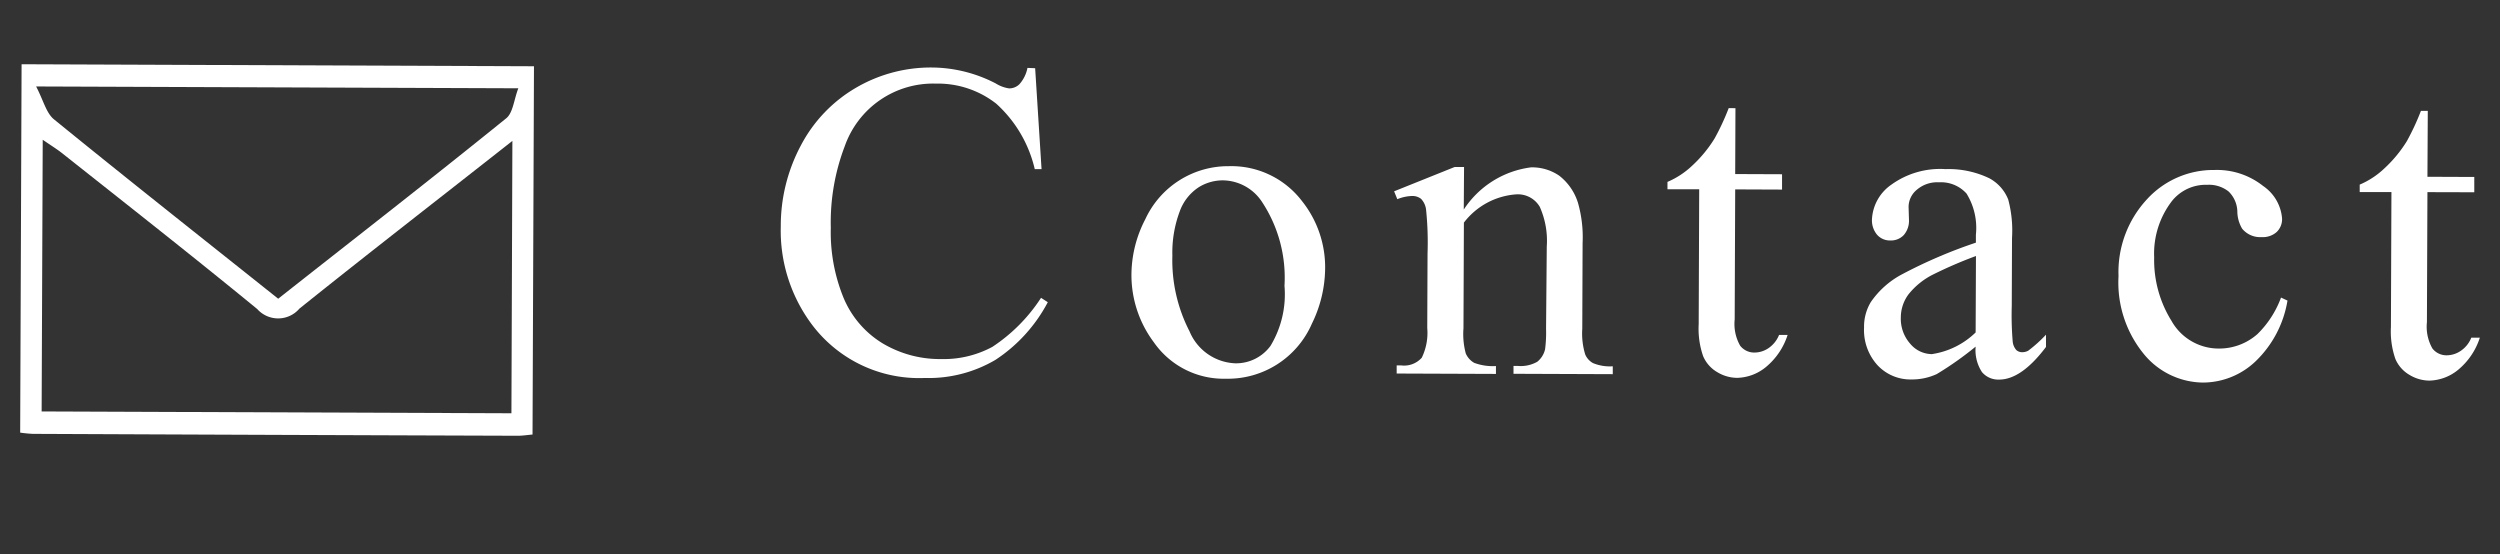 <svg xmlns="http://www.w3.org/2000/svg" width="78.066" height="17.306" viewBox="0 0 78.066 17.306"><rect x="0" y="0" width="78.066" height="17.306" fill="#333333" stroke="none"/><title>menu_06</title><path d="M32.324,2.13l.2,3.152h-.212a3.967,3.967,0,0,0-1.2-2.042,2.95,2.95,0,0,0-1.884-.629,2.923,2.923,0,0,0-2.848,1.951,6.662,6.662,0,0,0-.437,2.548,5.41,5.41,0,0,0,.395,2.182,3.023,3.023,0,0,0,1.207,1.42,3.488,3.488,0,0,0,1.848.5,3.2,3.2,0,0,0,1.594-.38A5.254,5.254,0,0,0,32.508,9.3l.211.137a4.865,4.865,0,0,1-1.634,1.8,4.115,4.115,0,0,1-2.21.566,4.182,4.182,0,0,1-3.562-1.723,4.888,4.888,0,0,1-.932-3,5.329,5.329,0,0,1,.632-2.547,4.5,4.5,0,0,1,1.72-1.795,4.633,4.633,0,0,1,2.385-.63,4.376,4.376,0,0,1,1.98.5,1.072,1.072,0,0,0,.41.152.451.451,0,0,0,.322-.128,1.065,1.065,0,0,0,.254-.512Z" fill="#fff"/><path d="M38.377,5.189a2.773,2.773,0,0,1,2.279,1.089A3.312,3.312,0,0,1,41.379,8.4a3.974,3.974,0,0,1-.41,1.7,2.863,2.863,0,0,1-2.693,1.726,2.655,2.655,0,0,1-2.245-1.137,3.5,3.5,0,0,1-.7-2.135,3.783,3.783,0,0,1,.434-1.711,2.85,2.85,0,0,1,2.607-1.654Zm-.213.443a1.42,1.42,0,0,0-.729.213,1.508,1.508,0,0,0-.595.753,3.666,3.666,0,0,0-.231,1.387,4.837,4.837,0,0,0,.535,2.36,1.617,1.617,0,0,0,1.428,1,1.334,1.334,0,0,0,1.1-.543,3.114,3.114,0,0,0,.438-1.878A4.289,4.289,0,0,0,39.4,6.293,1.48,1.48,0,0,0,38.164,5.632Z" fill="#fff"/><path d="M45.708,6.544a2.954,2.954,0,0,1,2.1-1.318,1.5,1.5,0,0,1,.881.26,1.717,1.717,0,0,1,.585.846,3.925,3.925,0,0,1,.145,1.259l-.01,2.672a2.247,2.247,0,0,0,.092.807.561.561,0,0,0,.242.268,1.373,1.373,0,0,0,.618.1v.246l-3.1-.012v-.246h.13a1.042,1.042,0,0,0,.613-.13.7.7,0,0,0,.244-.393,4.121,4.121,0,0,0,.03-.642L48.3,7.7a2.6,2.6,0,0,0-.218-1.241.792.792,0,0,0-.747-.389,2.254,2.254,0,0,0-1.623.882l-.013,3.3a2.338,2.338,0,0,0,.072.786.626.626,0,0,0,.262.292,1.642,1.642,0,0,0,.68.1v.246l-3.1-.012V11.41h.137a.738.738,0,0,0,.647-.24,1.776,1.776,0,0,0,.171-.926l.009-2.324a9.995,9.995,0,0,0-.046-1.374.585.585,0,0,0-.156-.336.43.43,0,0,0-.283-.09,1.32,1.32,0,0,0-.459.1l-.1-.246,1.89-.759.294,0Z" fill="#fff"/><path d="M54.192,3.378l-.008,2.057,1.463.006,0,.479-1.463-.006-.016,4.06a1.371,1.371,0,0,0,.171.821.555.555,0,0,0,.447.214.783.783,0,0,0,.438-.138.9.9,0,0,0,.33-.413h.267a2.148,2.148,0,0,1-.681,1.006,1.466,1.466,0,0,1-.9.335,1.215,1.215,0,0,1-.614-.177,1.051,1.051,0,0,1-.443-.5,2.609,2.609,0,0,1-.139-1l.016-4.211-.991,0V5.68a2.594,2.594,0,0,0,.771-.506,4.044,4.044,0,0,0,.7-.849,7.609,7.609,0,0,0,.441-.948Z" fill="#fff"/><path d="M61.692,10.824a10.368,10.368,0,0,1-1.214.857,1.848,1.848,0,0,1-.786.168,1.406,1.406,0,0,1-1.068-.449,1.627,1.627,0,0,1-.416-1.171,1.484,1.484,0,0,1,.208-.792,2.723,2.723,0,0,1,.977-.871A15.269,15.269,0,0,1,61.7,7.577V7.331a2.04,2.04,0,0,0-.292-1.286,1.072,1.072,0,0,0-.863-.352.974.974,0,0,0-.685.229.7.7,0,0,0-.262.533l.012.4a.68.68,0,0,1-.162.485.55.55,0,0,1-.421.169.531.531,0,0,1-.413-.179.7.7,0,0,1-.159-.486,1.4,1.4,0,0,1,.606-1.078,2.6,2.6,0,0,1,1.69-.485,2.932,2.932,0,0,1,1.367.285,1.289,1.289,0,0,1,.592.666,3.753,3.753,0,0,1,.118,1.2l-.008,2.126a9.716,9.716,0,0,0,.029,1.1.468.468,0,0,0,.112.271.266.266,0,0,0,.181.069.385.385,0,0,0,.192-.047,4.288,4.288,0,0,0,.555-.5v.383q-.769,1.021-1.467,1.019a.662.662,0,0,1-.532-.234A1.251,1.251,0,0,1,61.692,10.824Zm0-.444.01-2.386a13.6,13.6,0,0,0-1.335.576,2.293,2.293,0,0,0-.775.626,1.214,1.214,0,0,0-.236.717,1.173,1.173,0,0,0,.291.818.891.891,0,0,0,.676.327A2.482,2.482,0,0,0,61.693,10.38Z" fill="#fff"/><path d="M71.43,9.386a3.389,3.389,0,0,1-1,1.9,2.389,2.389,0,0,1-1.637.66,2.417,2.417,0,0,1-1.856-.9,3.52,3.52,0,0,1-.783-2.423,3.339,3.339,0,0,1,.888-2.4,2.809,2.809,0,0,1,2.112-.915,2.318,2.318,0,0,1,1.516.5,1.354,1.354,0,0,1,.591,1.018.555.555,0,0,1-.169.419.649.649,0,0,1-.469.159.728.728,0,0,1-.608-.262,1.07,1.07,0,0,1-.151-.547.9.9,0,0,0-.275-.617.986.986,0,0,0-.662-.207,1.355,1.355,0,0,0-1.1.5,2.69,2.69,0,0,0-.56,1.768,3.592,3.592,0,0,0,.542,1.982,1.69,1.69,0,0,0,1.484.863,1.8,1.8,0,0,0,1.2-.453,3.087,3.087,0,0,0,.735-1.139Z" fill="#fff"/><path d="M75.811,3.462,75.8,5.52l1.463.006,0,.478L75.8,6l-.016,4.06a1.371,1.371,0,0,0,.171.821.555.555,0,0,0,.447.214.784.784,0,0,0,.438-.139.893.893,0,0,0,.33-.412h.267a2.159,2.159,0,0,1-.681,1.006,1.466,1.466,0,0,1-.9.335,1.215,1.215,0,0,1-.614-.177,1.051,1.051,0,0,1-.443-.5,2.616,2.616,0,0,1-.139-1l.016-4.211-.991,0V5.765a2.579,2.579,0,0,0,.771-.507,4.038,4.038,0,0,0,.7-.848,7.682,7.682,0,0,0,.441-.948Z" fill="#fff"/><path d="M.674,2.006l16,.063-.045,11.5c-.161.014-.315.039-.469.038q-7.564-.025-15.13-.059a3.913,3.913,0,0,1-.4-.039ZM1.3,12.848l14.67.057L16,4.4C13.713,6.2,11.517,7.9,9.35,9.637a.875.875,0,0,1-1.319.012C6.027,8.007,3.989,6.407,1.96,4.8c-.177-.142-.373-.261-.626-.436ZM16.185,2.757,1.128,2.7c.229.437.315.83.559,1.028,2.3,1.873,4.632,3.712,7,5.6C11.07,7.449,13.452,5.6,15.8,3.7,16.019,3.531,16.045,3.124,16.185,2.757Z" fill="#fff"/><rect x="30.533" y="-30.347" width="17" height="78" transform="translate(30.227 47.652) rotate(-89.775)" fill="none"/></svg>